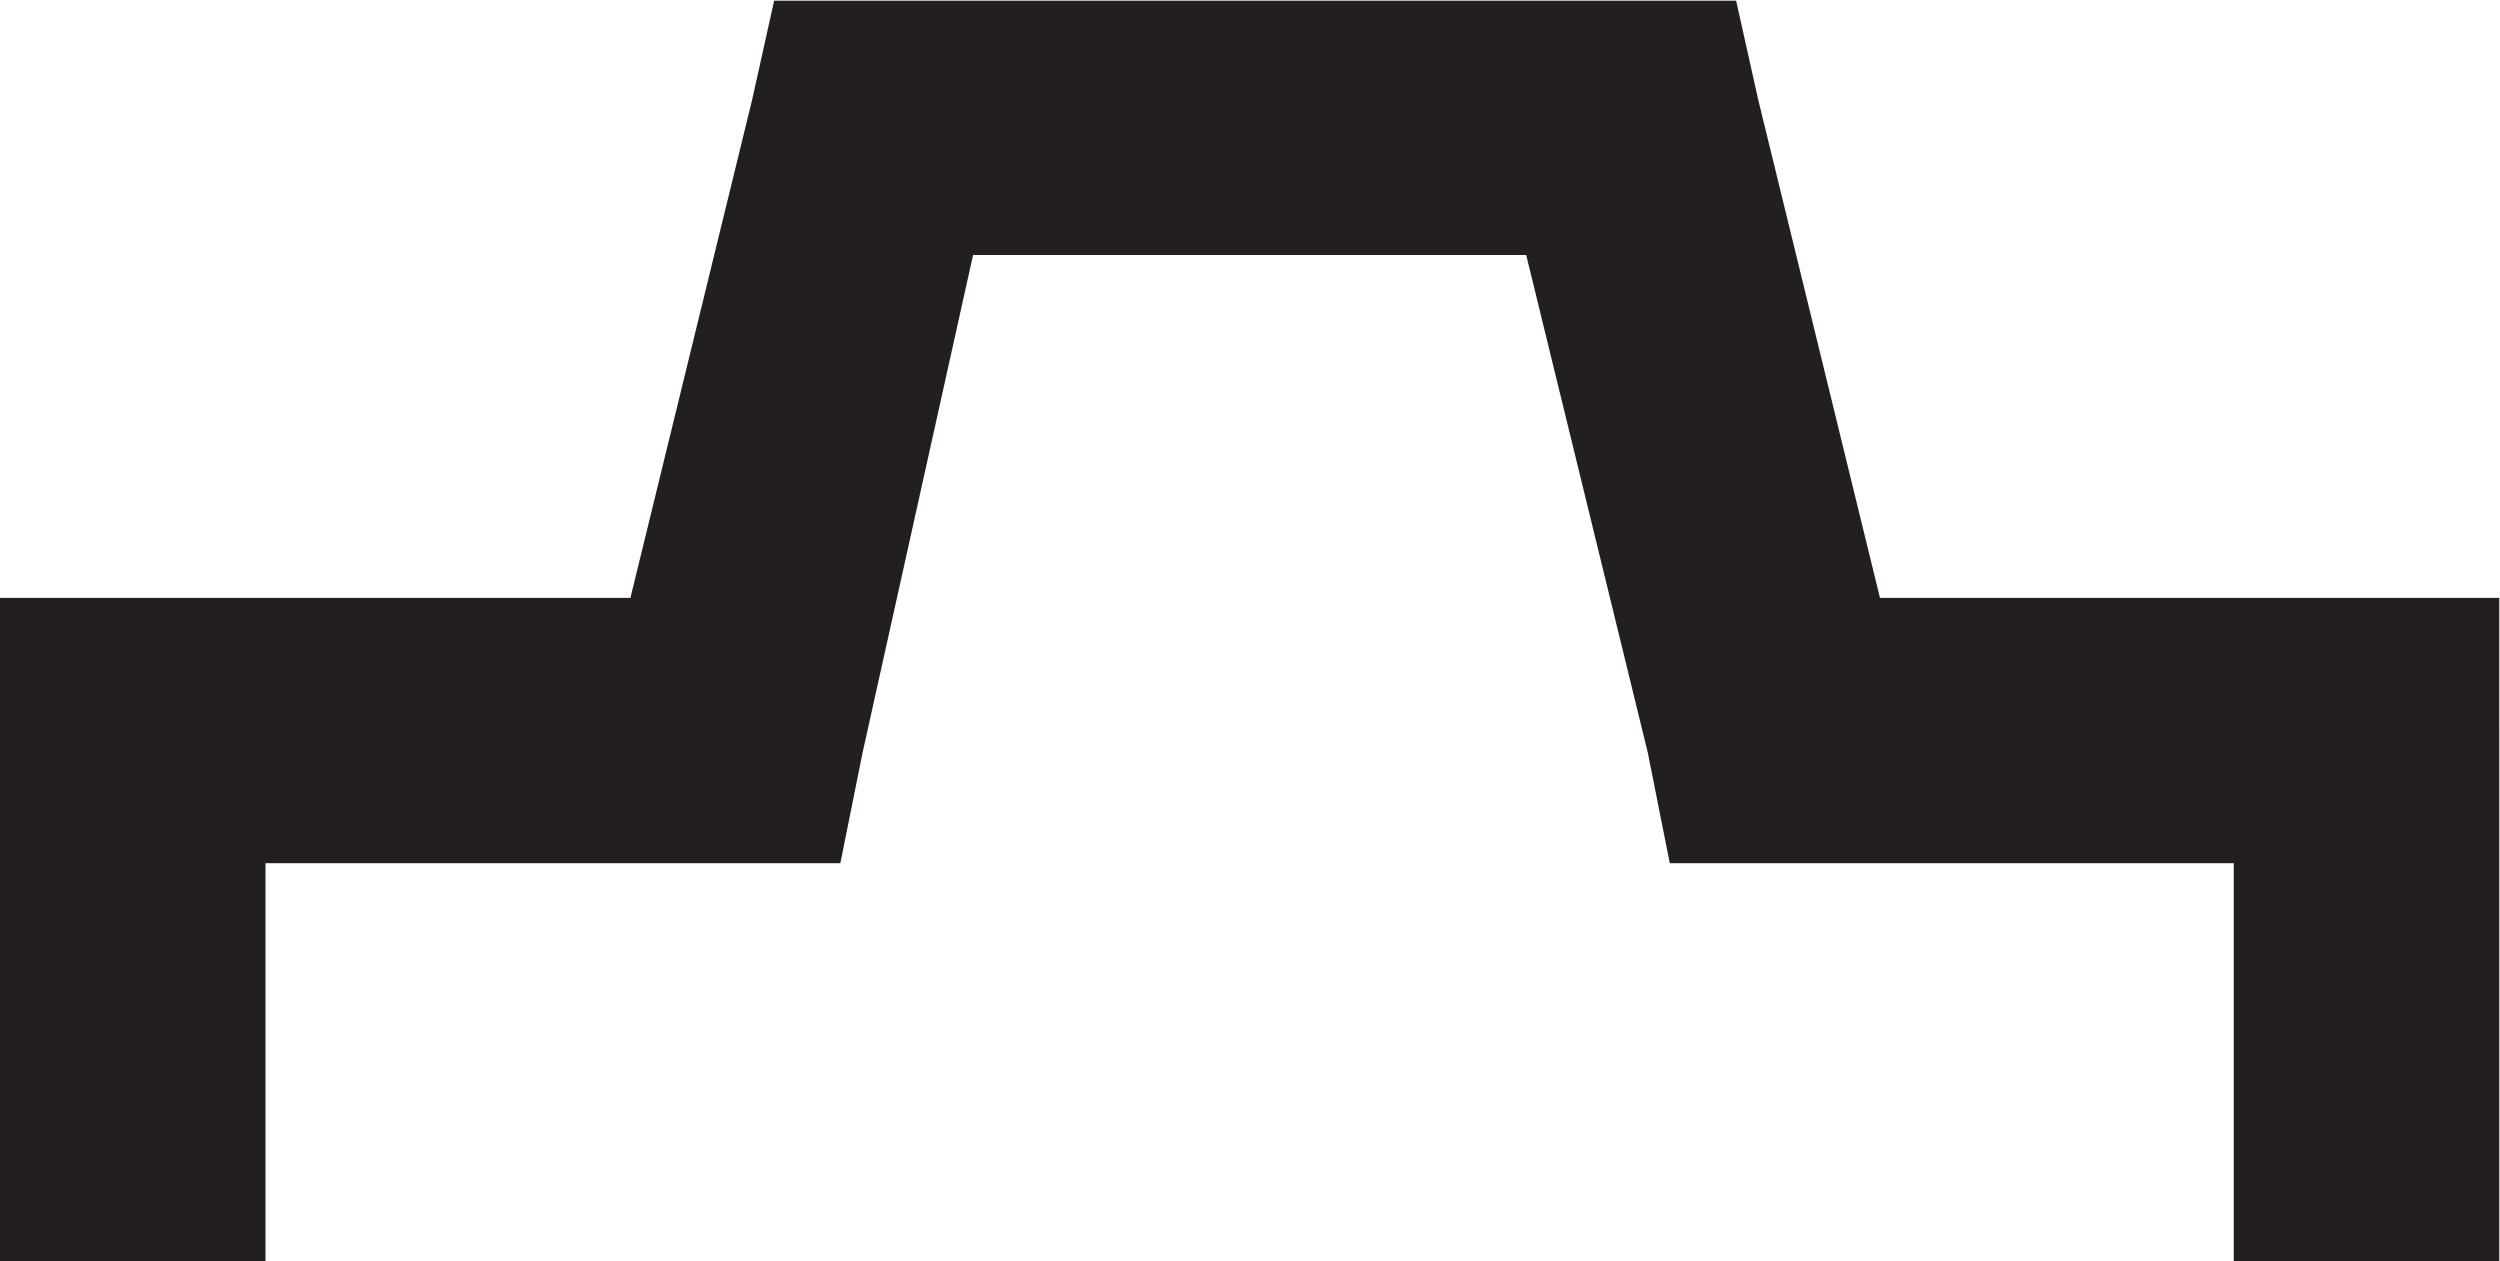 <?xml version="1.0" encoding="UTF-8" standalone="no"?>
<svg
   xmlns:dc="http://purl.org/dc/elements/1.1/"
   xmlns:cc="http://creativecommons.org/ns#"
   xmlns:rdf="http://www.w3.org/1999/02/22-rdf-syntax-ns#"
   xmlns:svg="http://www.w3.org/2000/svg"
   xmlns="http://www.w3.org/2000/svg"
   xmlns:sodipodi="http://sodipodi.sourceforge.net/DTD/sodipodi-0.dtd"
   xmlns:inkscape="http://www.inkscape.org/namespaces/inkscape"
   version="1.1"
   id="svg2"
   xml:space="preserve"
   width="28.12"
   height="14.187"
   viewBox="0 0 28.12 14.187"
   sodipodi:docname="OBJ_GRAF-0000032703-XX-001.eps"><defs
     id="defs6" /><sodipodi:namedview
     pagecolor="#ffffff"
     bordercolor="#666666"
     borderopacity="1"
     objecttolerance="10"
     gridtolerance="10"
     guidetolerance="10"
     inkscape:pageopacity="0"
     inkscape:pageshadow="2"
     inkscape:window-width="640"
     inkscape:window-height="480"
     id="namedview4" /><g
     id="g10"
     inkscape:groupmode="layer"
     inkscape:label="ink_ext_XXXXXX"
     transform="matrix(1.333,0,0,-1.333,0,14.187)"><g
       id="g12"
       transform="scale(0.1)"><path
         d="m 0,0 v 55.98 h 53.195 l 10.262,41.992 1.867,8.402 h 8.399 64.382 8.391 l 1.875,-8.402 10.262,-41.992 h 41.055 11.203 V 44.789 0 h -22.403 v 33.59 h -39.179 -8.411 l -1.855,9.328 -10.262,41.992 H 82.109 L 72.785,42.918 70.91,33.59 H 61.582 22.402 L 22.402,0 H 0"
         style="fill:#231f20;fill-opacity:1;fill-rule:nonzero;stroke:none"
         id="path14" /></g></g></svg>
